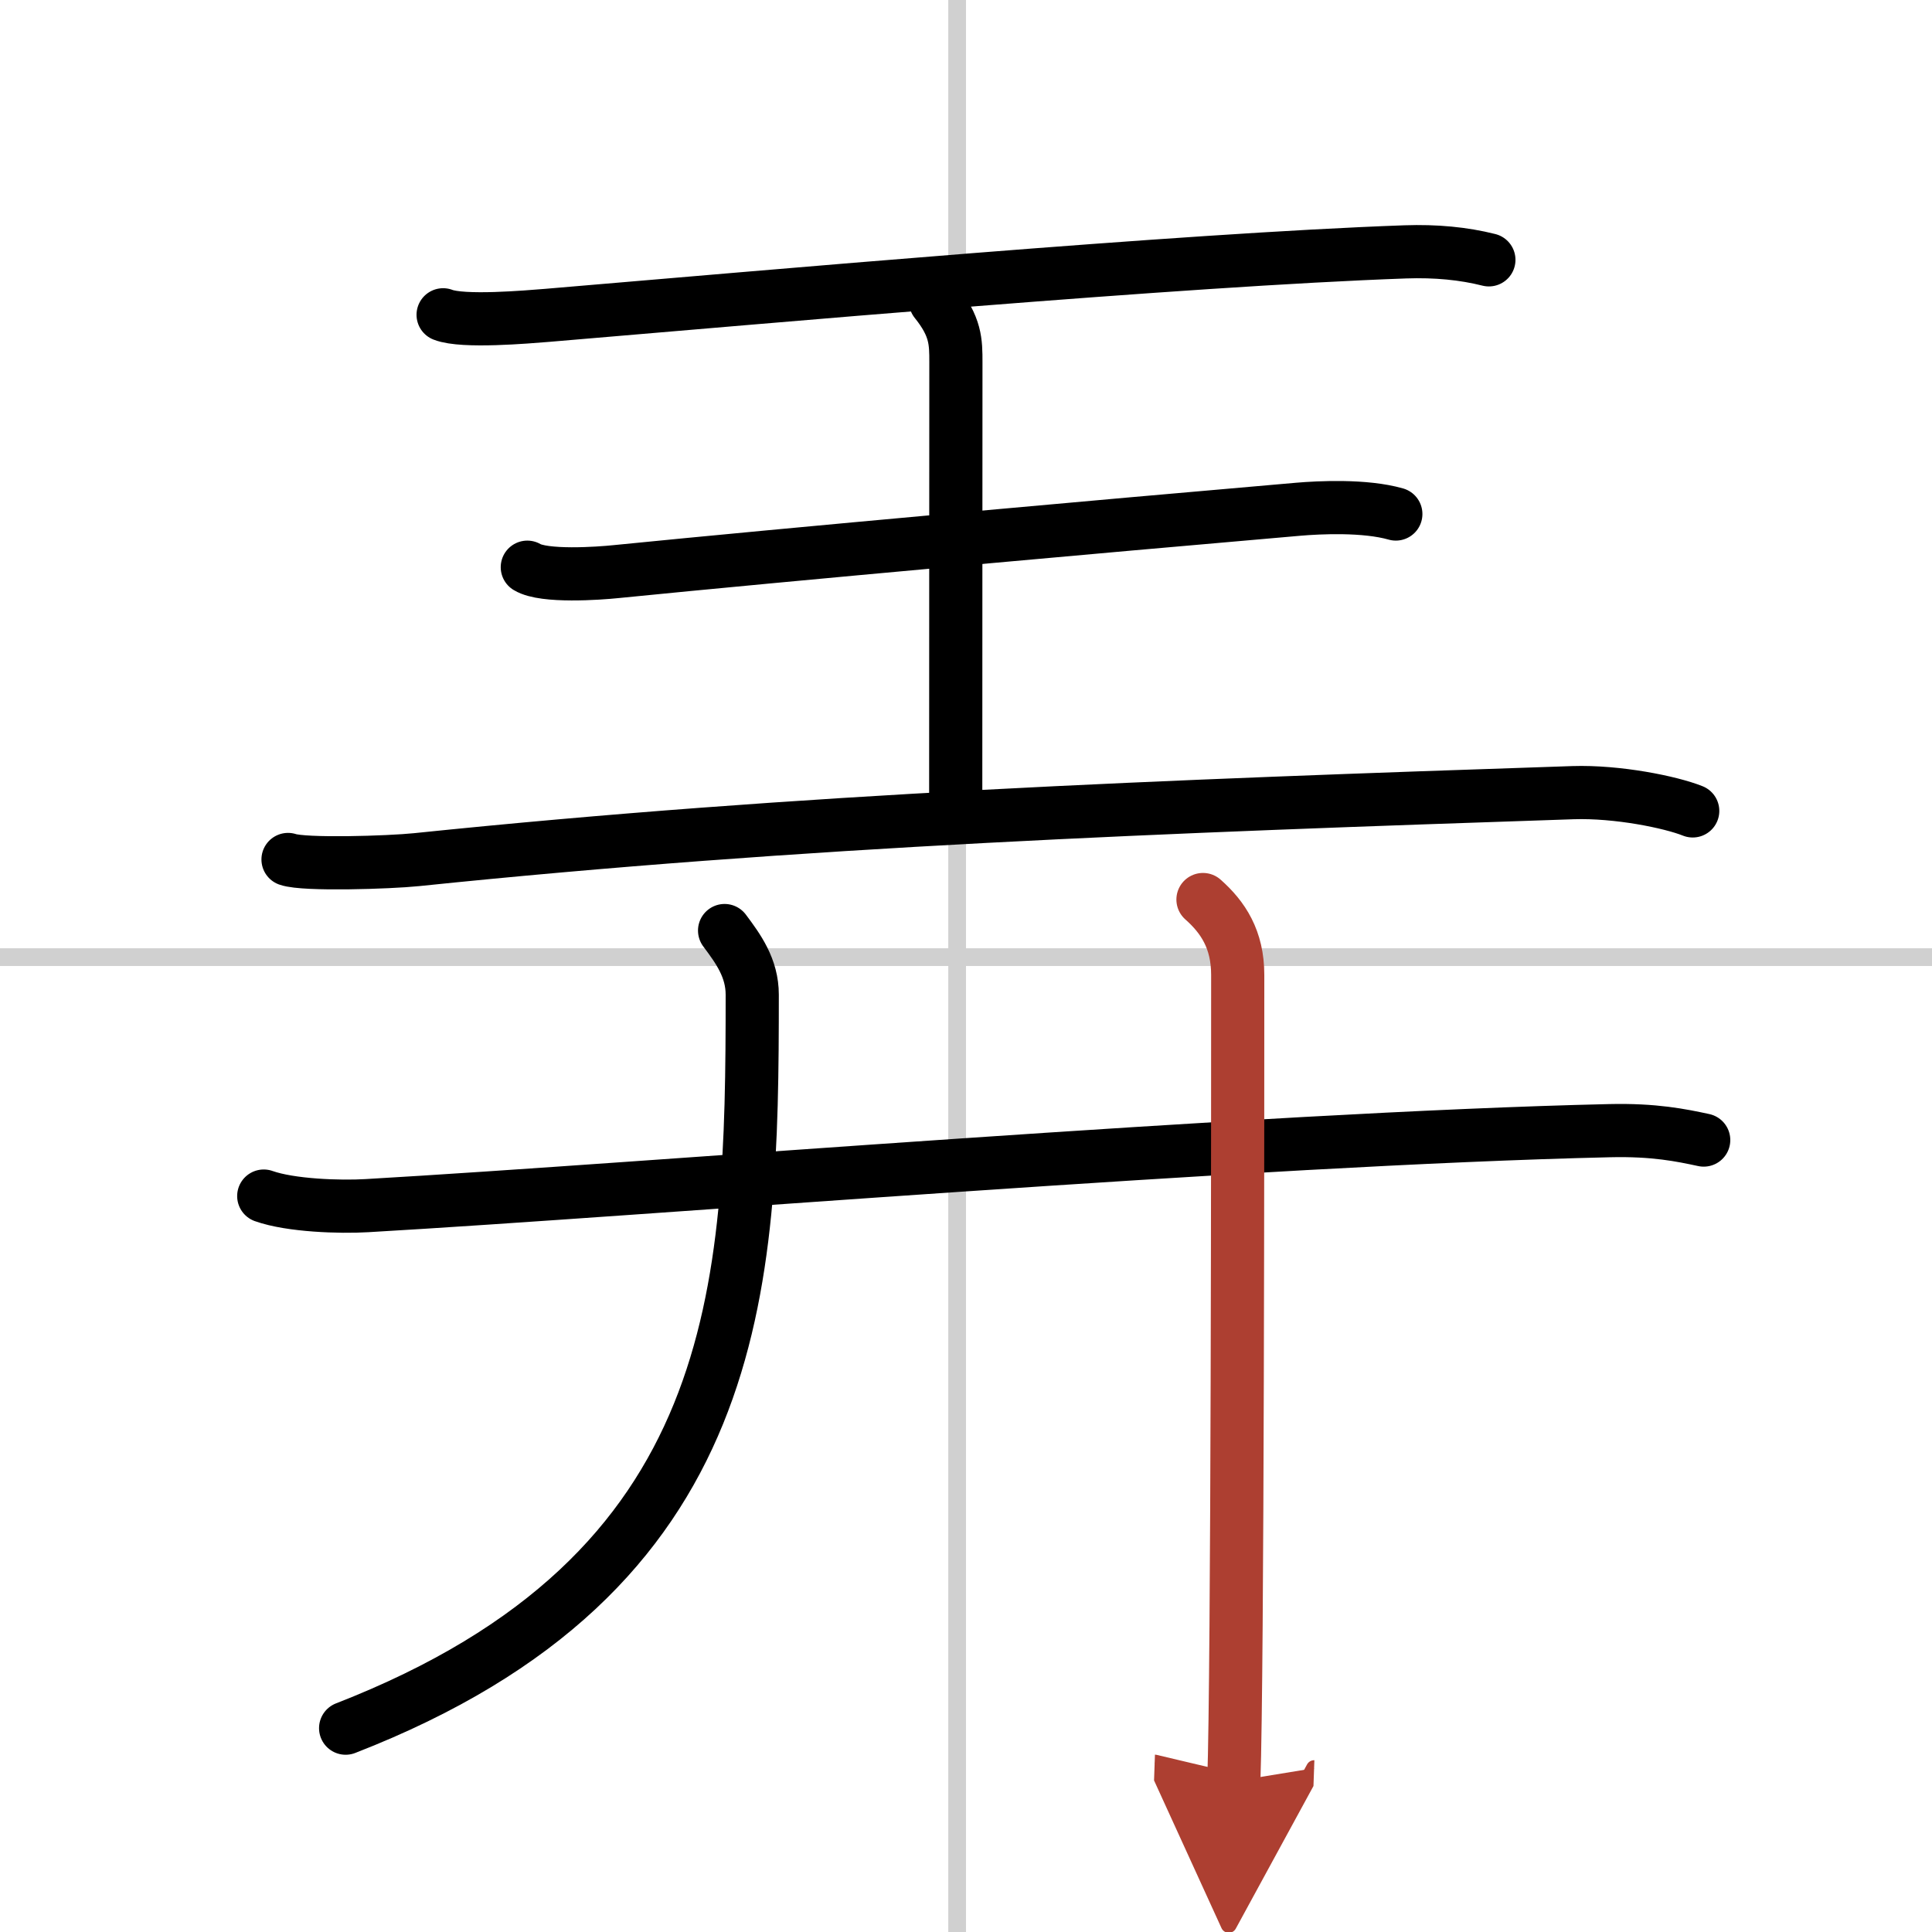 <svg width="400" height="400" viewBox="0 0 109 109" xmlns="http://www.w3.org/2000/svg"><defs><marker id="a" markerWidth="4" orient="auto" refX="1" refY="5" viewBox="0 0 10 10"><polyline points="0 0 10 5 0 10 1 5" fill="#ad3f31" stroke="#ad3f31"/></marker></defs><g fill="none" stroke="#000" stroke-linecap="round" stroke-linejoin="round" stroke-width="3"><rect width="100%" height="100%" fill="#fff" stroke="#fff"/><line x1="54" x2="54" y2="109" stroke="#d0d0d0" stroke-width="1"/><line x2="109" y1="54" y2="54" stroke="#d0d0d0" stroke-width="1"/><path d="m25 17.76c1.12 0.44 4.76 0.12 5.89 0.03 12.37-1.04 35.73-3.13 48.39-3.58 1.73-0.06 3.29 0.09 4.72 0.45"/><path d="m52.78 17c1.15 1.43 1.15 2.29 1.15 3.44 0 8.02-0.01 12.7-0.01 25.56"/><path d="m29.75 32c0.94 0.57 4.04 0.35 5 0.25 10-1 26.75-2.5 38.5-3.52 1.17-0.1 3.75-0.23 5.5 0.27"/><path d="m16.25 48.49c0.92 0.32 5.7 0.17 7.25 0.01 21.75-2.25 42-3 65.25-3.78 2.5-0.08 5.5 0.53 6.75 1.03"/><path d="m14.88 67.48c1.52 0.54 4.3 0.63 5.82 0.54 15.8-0.91 50.05-3.77 70.11-4.23 2.53-0.06 4.05 0.26 5.31 0.53"/><path d="m40.88 52.5c0.77 1.03 1.56 2.11 1.56 3.62 0 16.63-0.44 32.63-22.94 41.38"/><path d="m67.87 50.75c1.13 1 1.96 2.25 1.96 4.25 0 6.75 0 39.25-0.22 45.5" marker-end="url(#a)" stroke="#ad3f31"/></g></svg>
